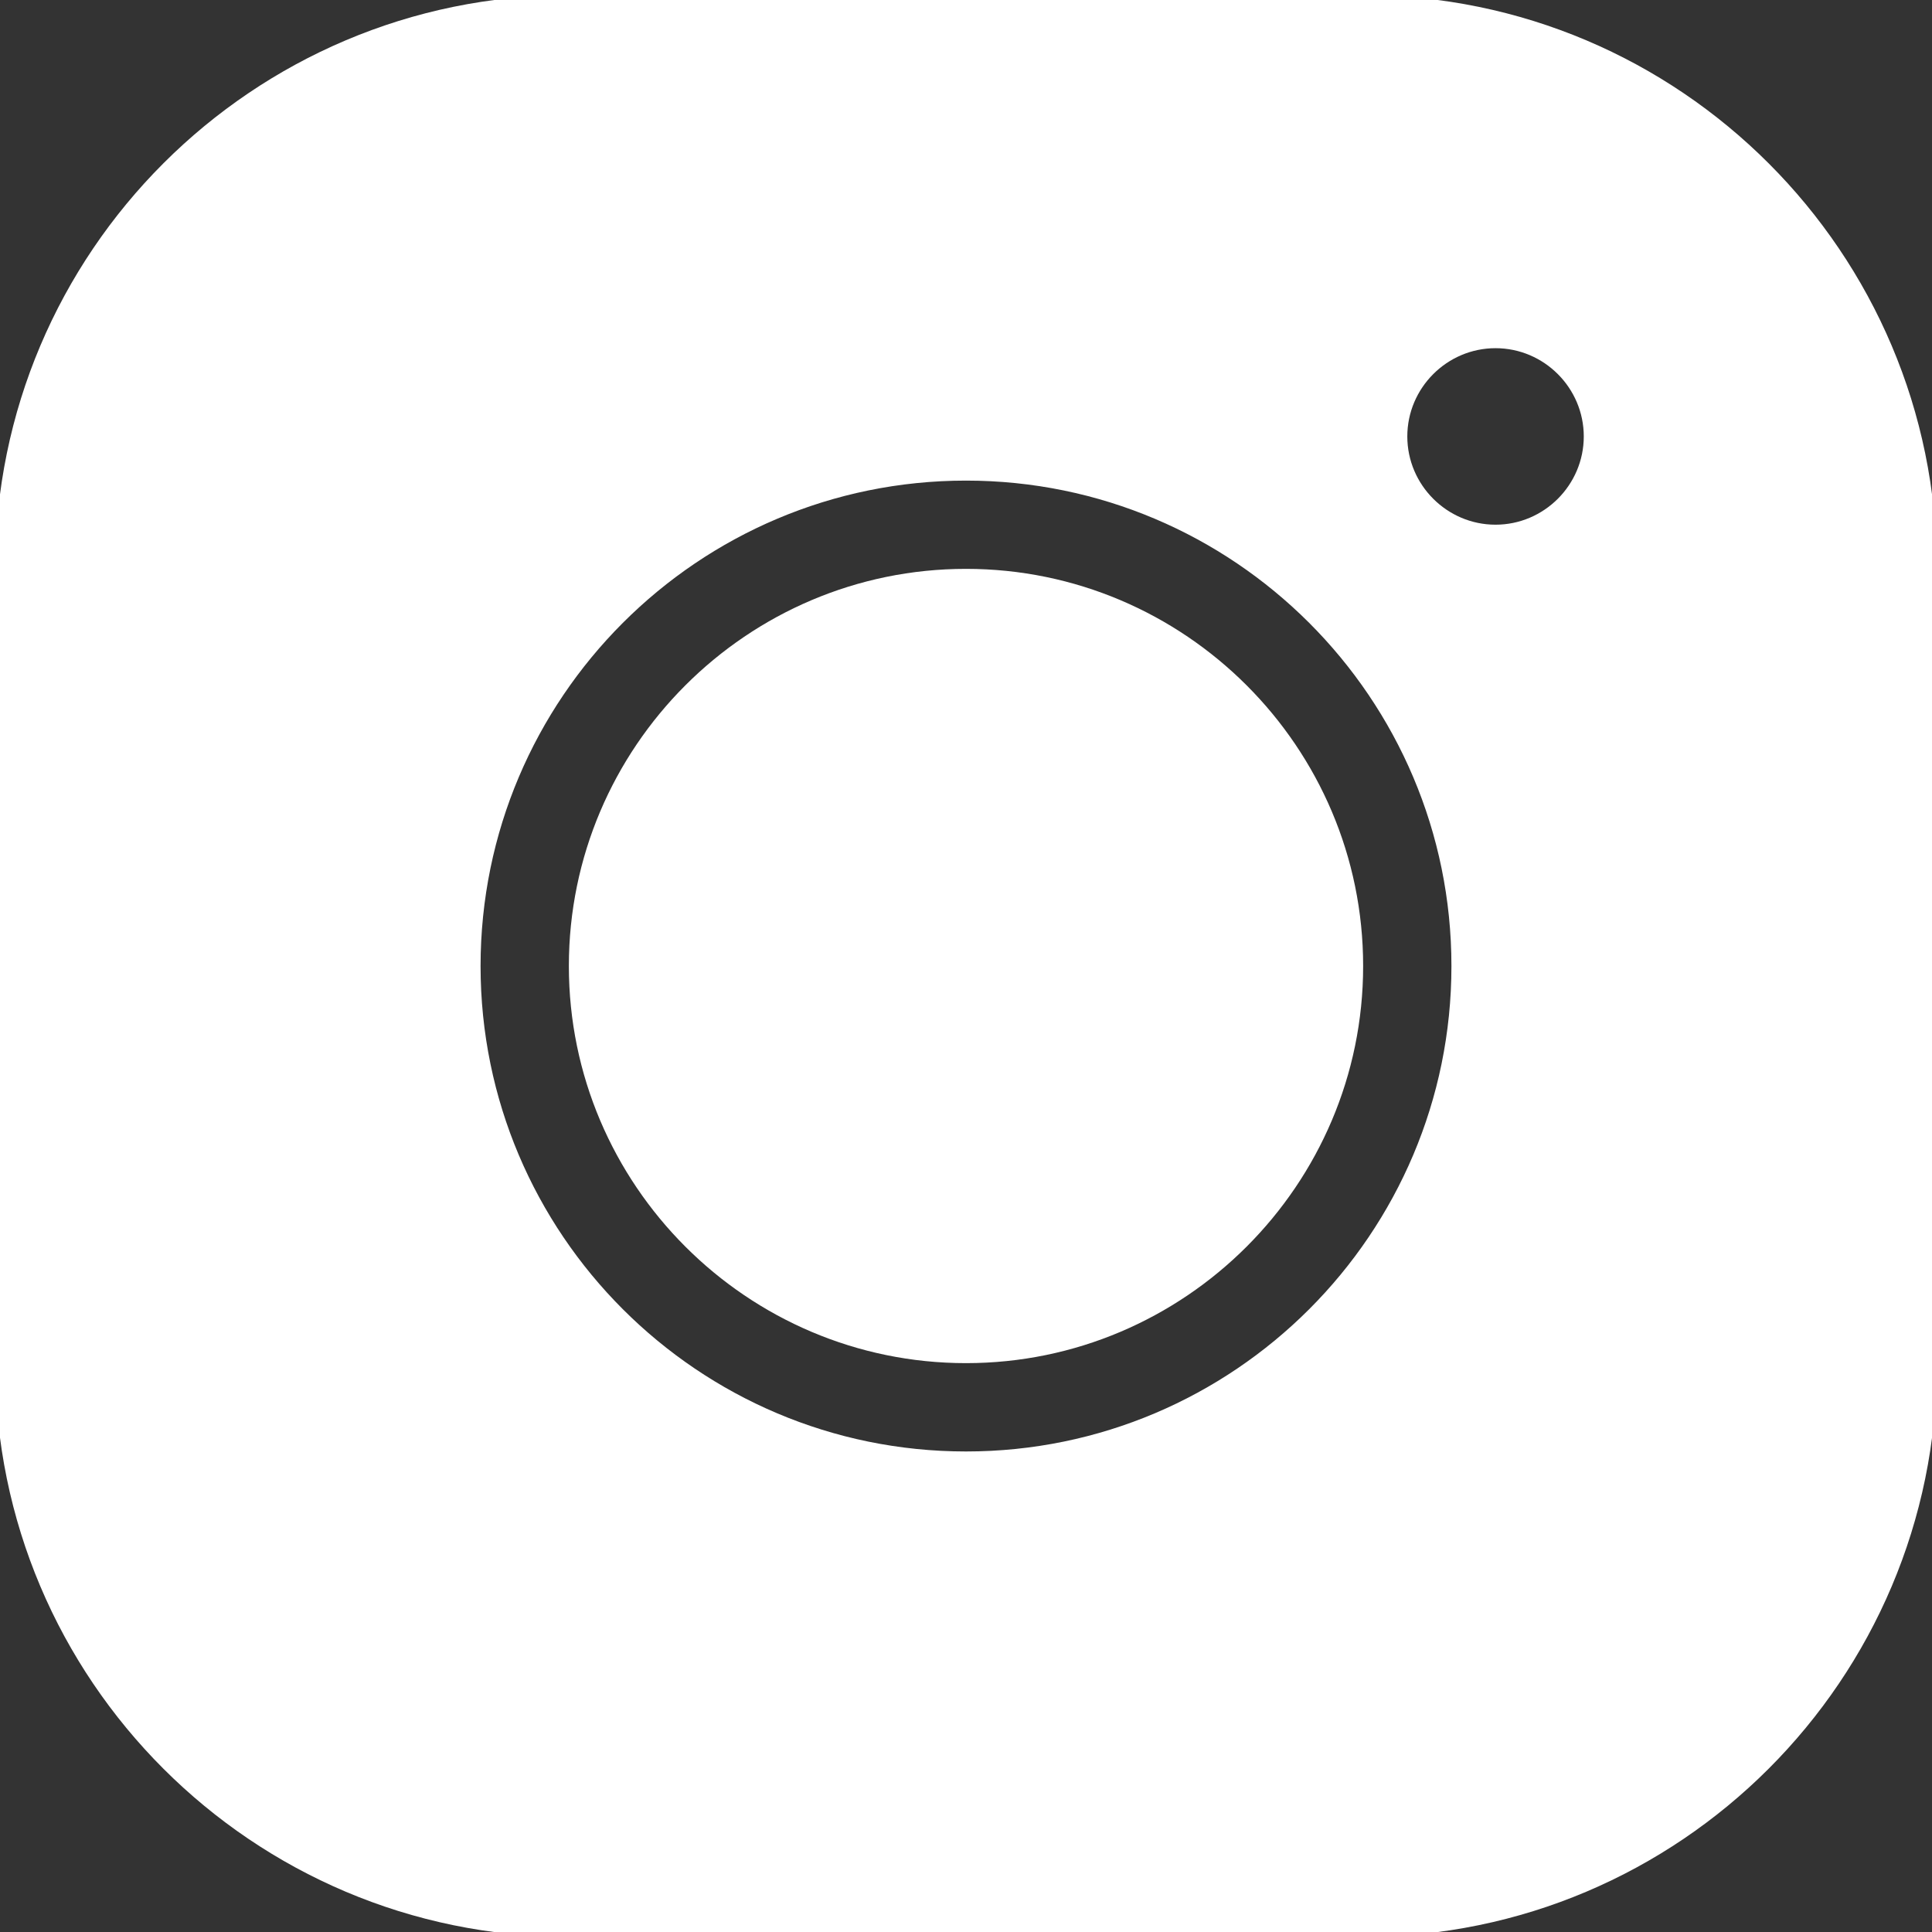 <?xml version="1.0" encoding="utf-8"?>
<!-- Generator: Adobe Illustrator 15.0.0, SVG Export Plug-In . SVG Version: 6.00 Build 0)  -->
<!DOCTYPE svg PUBLIC "-//W3C//DTD SVG 1.1//EN" "http://www.w3.org/Graphics/SVG/1.1/DTD/svg11.dtd">
<svg version="1.1" id="Calque_1" xmlns="http://www.w3.org/2000/svg" xmlns:xlink="http://www.w3.org/1999/xlink" x="0px" y="0px"
	 width="50px" height="50px" viewBox="0 0 50 50" enable-background="new 0 0 50 50" xml:space="preserve">
<rect x="0" y="0" width="50" height="50" fill="#333333" stroke="none"/>
<path fill="#FFFFFF" d="M14.722-0.125c-8.188,0-14.847,6.658-14.847,14.847v20.557c0,8.188,6.658,14.847,14.847,14.847h20.557
	c8.188,0,14.847-6.658,14.847-14.847V14.722c0-8.188-6.658-14.847-14.847-14.847H14.722z M38.704,9.011
	c1.256,0,2.284,1.028,2.284,2.284s-1.028,2.284-2.284,2.284c-1.255,0-2.283-1.028-2.283-2.284S37.449,9.011,38.704,9.011z
	 M25,12.438c6.933,0,12.563,5.63,12.563,12.563c0,6.933-5.63,12.563-12.563,12.563c-6.932,0-12.563-5.63-12.563-12.563
	C12.438,18.068,18.068,12.438,25,12.438z M25,14.722c-5.665,0-10.278,4.614-10.278,10.278c0,5.664,4.614,10.278,10.278,10.278
	c5.664,0,10.278-4.614,10.278-10.278C35.278,19.335,30.664,14.722,25,14.722z"/>
</svg>

